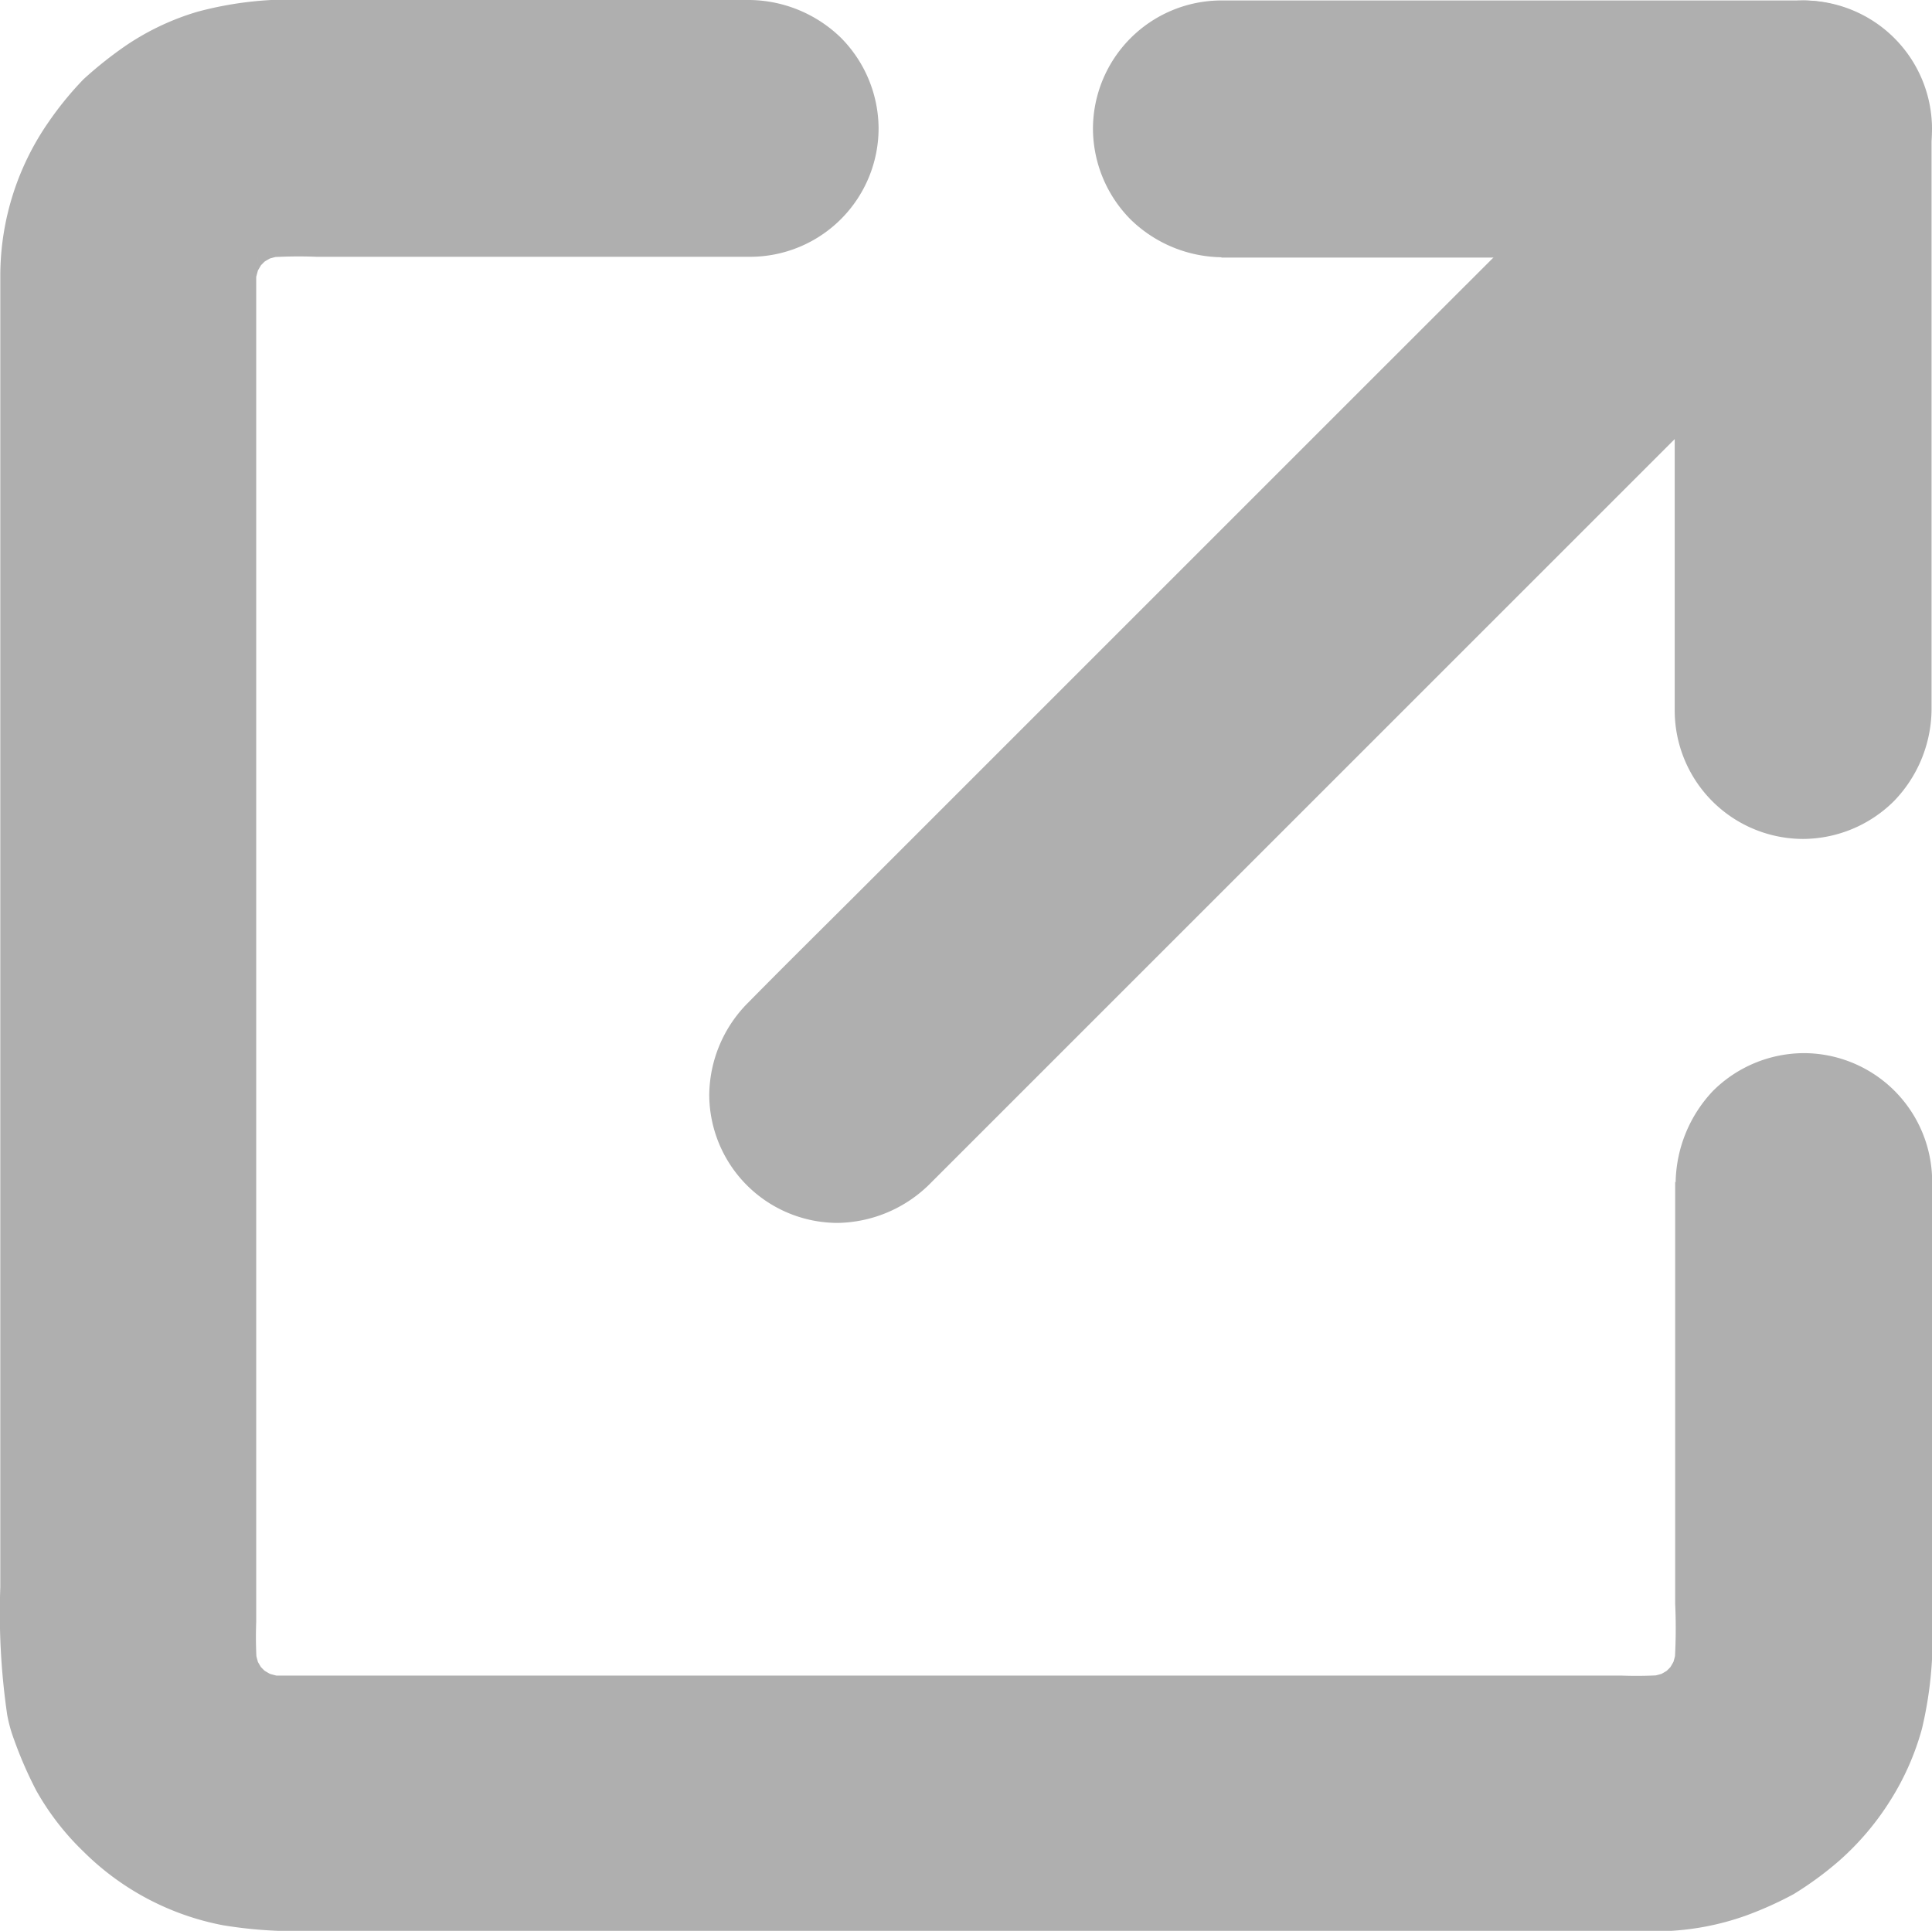 <svg xmlns="http://www.w3.org/2000/svg" width="12.653" height="12.647"><g fill="#afafaf"><path data-name="Path 93400" d="M7.999 1.687h3.81l-.841-.841v3.808a.842.842 0 0 0 .841.841.849.849 0 0 0 .594-.247.872.872 0 0 0 .247-.594V.844a.853.853 0 0 0-.841-.841h-3.81a.842.842 0 0 0-.841.841.848.848 0 0 0 .247.594.87.87 0 0 0 .594.247Z"/><path data-name="Path 93401" d="m6.081 7.763 5.546-5.546c.256-.256.514-.51.768-.768l.011-.011a.866.866 0 0 0 .247-.594.842.842 0 0 0-.841-.841.875.875 0 0 0-.594.247l-.629.629L9.077 2.39 7.25 4.217 5.671 5.796c-.256.256-.514.51-.768.768l-.011.011a.866.866 0 0 0-.247.594.842.842 0 0 0 .842.841.875.875 0 0 0 .594-.247Z"/><path data-name="Path 93402" d="M10.971 7.74v2.765a3.453 3.453 0 0 1-.01.467l.029-.224a1.066 1.066 0 0 1-.064.235l.084-.2a1.071 1.071 0 0 1-.129.223l.132-.17a1.1 1.1 0 0 1-.181.181l.17-.132a1.037 1.037 0 0 1-.223.129l.2-.084a1.046 1.046 0 0 1-.235.064l.224-.029a2.653 2.653 0 0 1-.35.01H1.824a.981.981 0 0 1-.143-.01l.224.029a1.067 1.067 0 0 1-.235-.064l.2.084a1.072 1.072 0 0 1-.223-.129l.17.132a1.1 1.1 0 0 1-.181-.181l.132.17a1.037 1.037 0 0 1-.129-.223l.084.2a1.046 1.046 0 0 1-.064-.235l.029.224a2.652 2.652 0 0 1-.01-.35V1.828a.979.979 0 0 1 .01-.143l-.029.224a1.066 1.066 0 0 1 .064-.235l-.084.2a1.073 1.073 0 0 1 .129-.223l-.132.17a1.1 1.1 0 0 1 .181-.181l-.17.132a1.037 1.037 0 0 1 .223-.129l-.2.084a1.047 1.047 0 0 1 .235-.064l-.224.029a3.073 3.073 0 0 1 .394-.01h2.838a.842.842 0 0 0 .841-.841.848.848 0 0 0-.247-.594A.872.872 0 0 0 4.913 0H2.025a2.341 2.341 0 0 0-.732.077 1.686 1.686 0 0 0-.478.228 2.6 2.6 0 0 0-.268.214 2.178 2.178 0 0 0-.228.279 1.767 1.767 0 0 0-.317 1V10.396a4.624 4.624 0 0 0 .045.835.932.932 0 0 0 .045.163 2.629 2.629 0 0 0 .146.335 1.731 1.731 0 0 0 .31.4 1.764 1.764 0 0 0 .911.481 2.909 2.909 0 0 0 .465.039H10.903a1.773 1.773 0 0 0 .526-.1 2.372 2.372 0 0 0 .317-.142 2.214 2.214 0 0 0 .3-.22 1.8 1.8 0 0 0 .334-.394 1.738 1.738 0 0 0 .207-.469 2.562 2.562 0 0 0 .067-.715v-2.87a.842.842 0 0 0-.841-.841.848.848 0 0 0-.594.247.892.892 0 0 0-.245.6Z"/></g></svg>